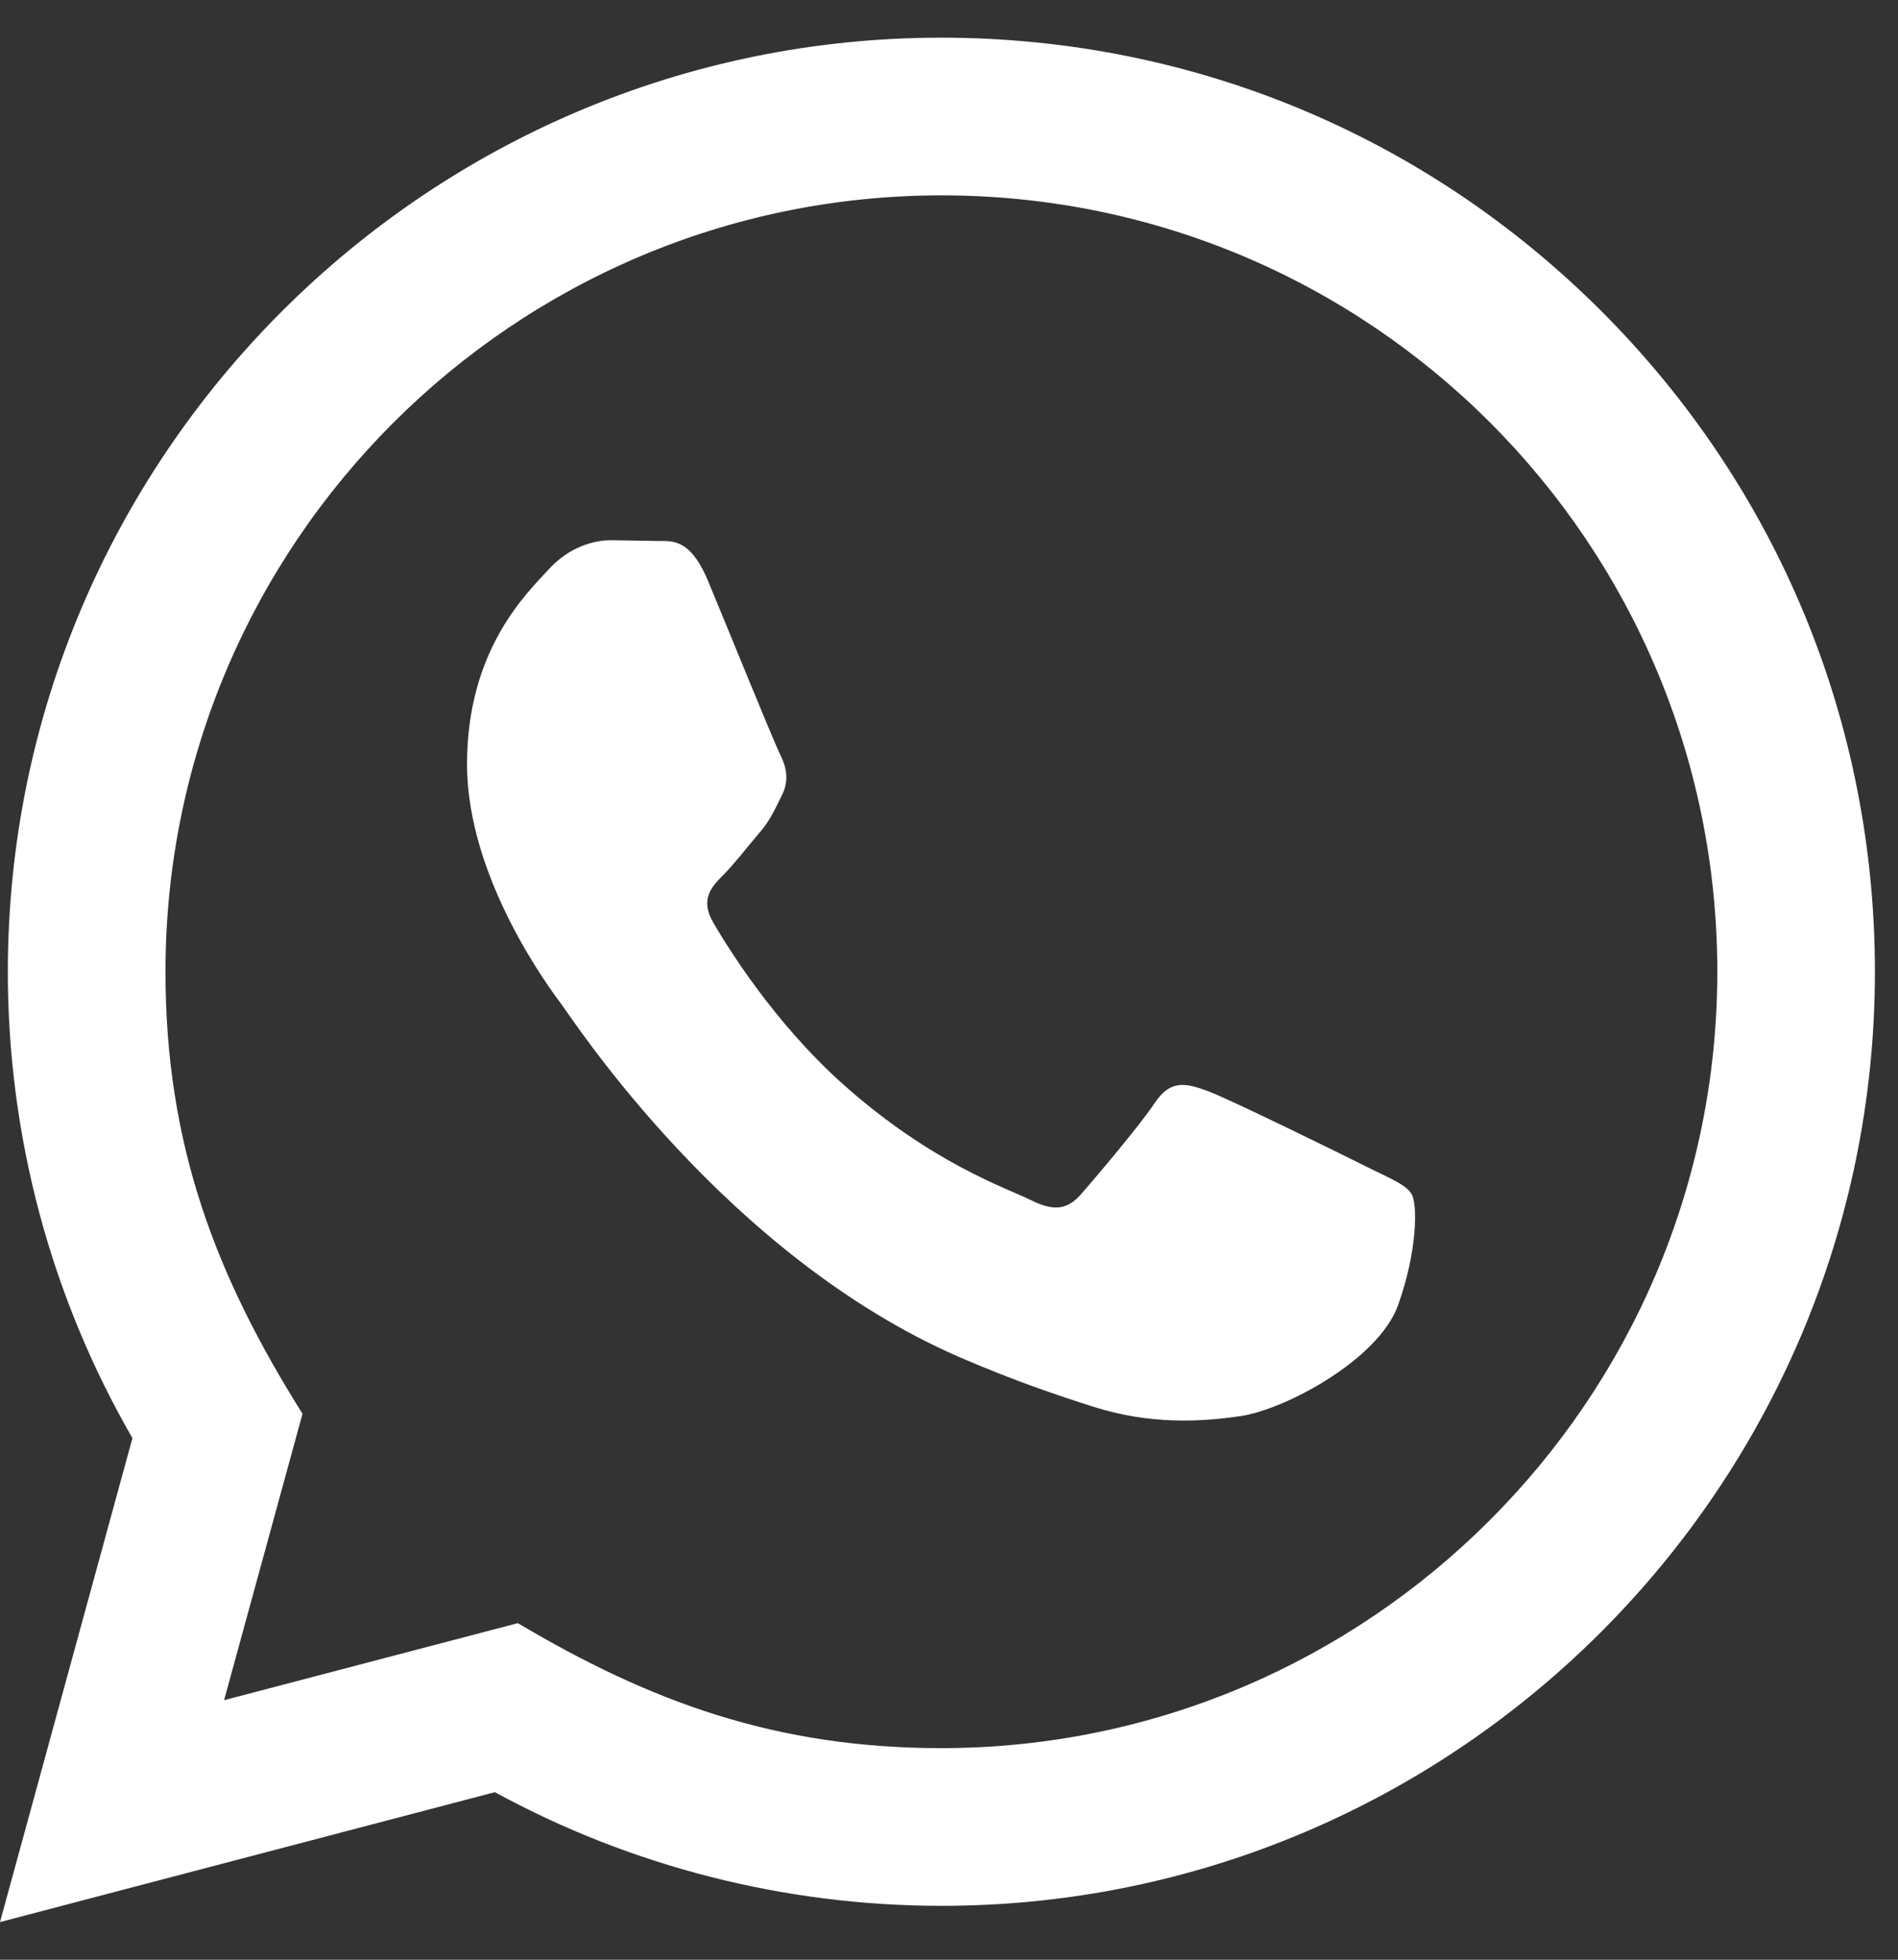 <svg width="31" height="32" viewBox="0 0 31 32" fill="none" xmlns="http://www.w3.org/2000/svg">
<rect x="0" y="0" width="31" height="32" fill="#333333" stroke="none"/>
<path d="M0 31.385L2.163 23.483C0.828 21.171 0.127 18.549 0.128 15.86C0.132 7.455 6.972 0.615 15.376 0.615C19.454 0.617 23.282 2.205 26.162 5.087C29.04 7.969 30.624 11.8 30.623 15.874C30.619 24.281 23.779 31.12 15.376 31.12C12.824 31.119 10.31 30.48 8.083 29.264L0 31.385ZM8.458 26.504C10.606 27.779 12.658 28.544 15.37 28.545C22.355 28.545 28.045 22.86 28.049 15.872C28.051 8.869 22.389 3.192 15.381 3.19C8.391 3.19 2.705 8.874 2.703 15.861C2.701 18.714 3.537 20.85 4.941 23.085L3.66 27.762L8.458 26.504ZM23.056 19.499C22.962 19.34 22.708 19.245 22.326 19.054C21.945 18.863 20.072 17.941 19.722 17.814C19.373 17.687 19.119 17.623 18.864 18.005C18.61 18.386 17.88 19.245 17.658 19.499C17.436 19.753 17.213 19.785 16.832 19.594C16.451 19.403 15.223 19.001 13.768 17.703C12.636 16.692 11.87 15.445 11.649 15.063C11.427 14.682 11.626 14.476 11.815 14.286C11.987 14.115 12.196 13.841 12.387 13.618C12.581 13.397 12.644 13.239 12.772 12.983C12.899 12.729 12.836 12.506 12.74 12.315C12.644 12.126 11.882 10.25 11.565 9.487C11.255 8.745 10.941 8.845 10.708 8.833L9.977 8.821C9.723 8.821 9.31 8.915 8.962 9.297C8.613 9.679 7.628 10.6 7.628 12.476C7.628 14.351 8.994 16.163 9.183 16.417C9.374 16.671 11.869 20.519 15.691 22.169C16.6 22.561 17.31 22.796 17.863 22.972C18.776 23.262 19.606 23.221 20.263 23.123C20.995 23.014 22.517 22.201 22.835 21.311C23.153 20.421 23.153 19.658 23.056 19.499Z" fill="white"/>
</svg>
